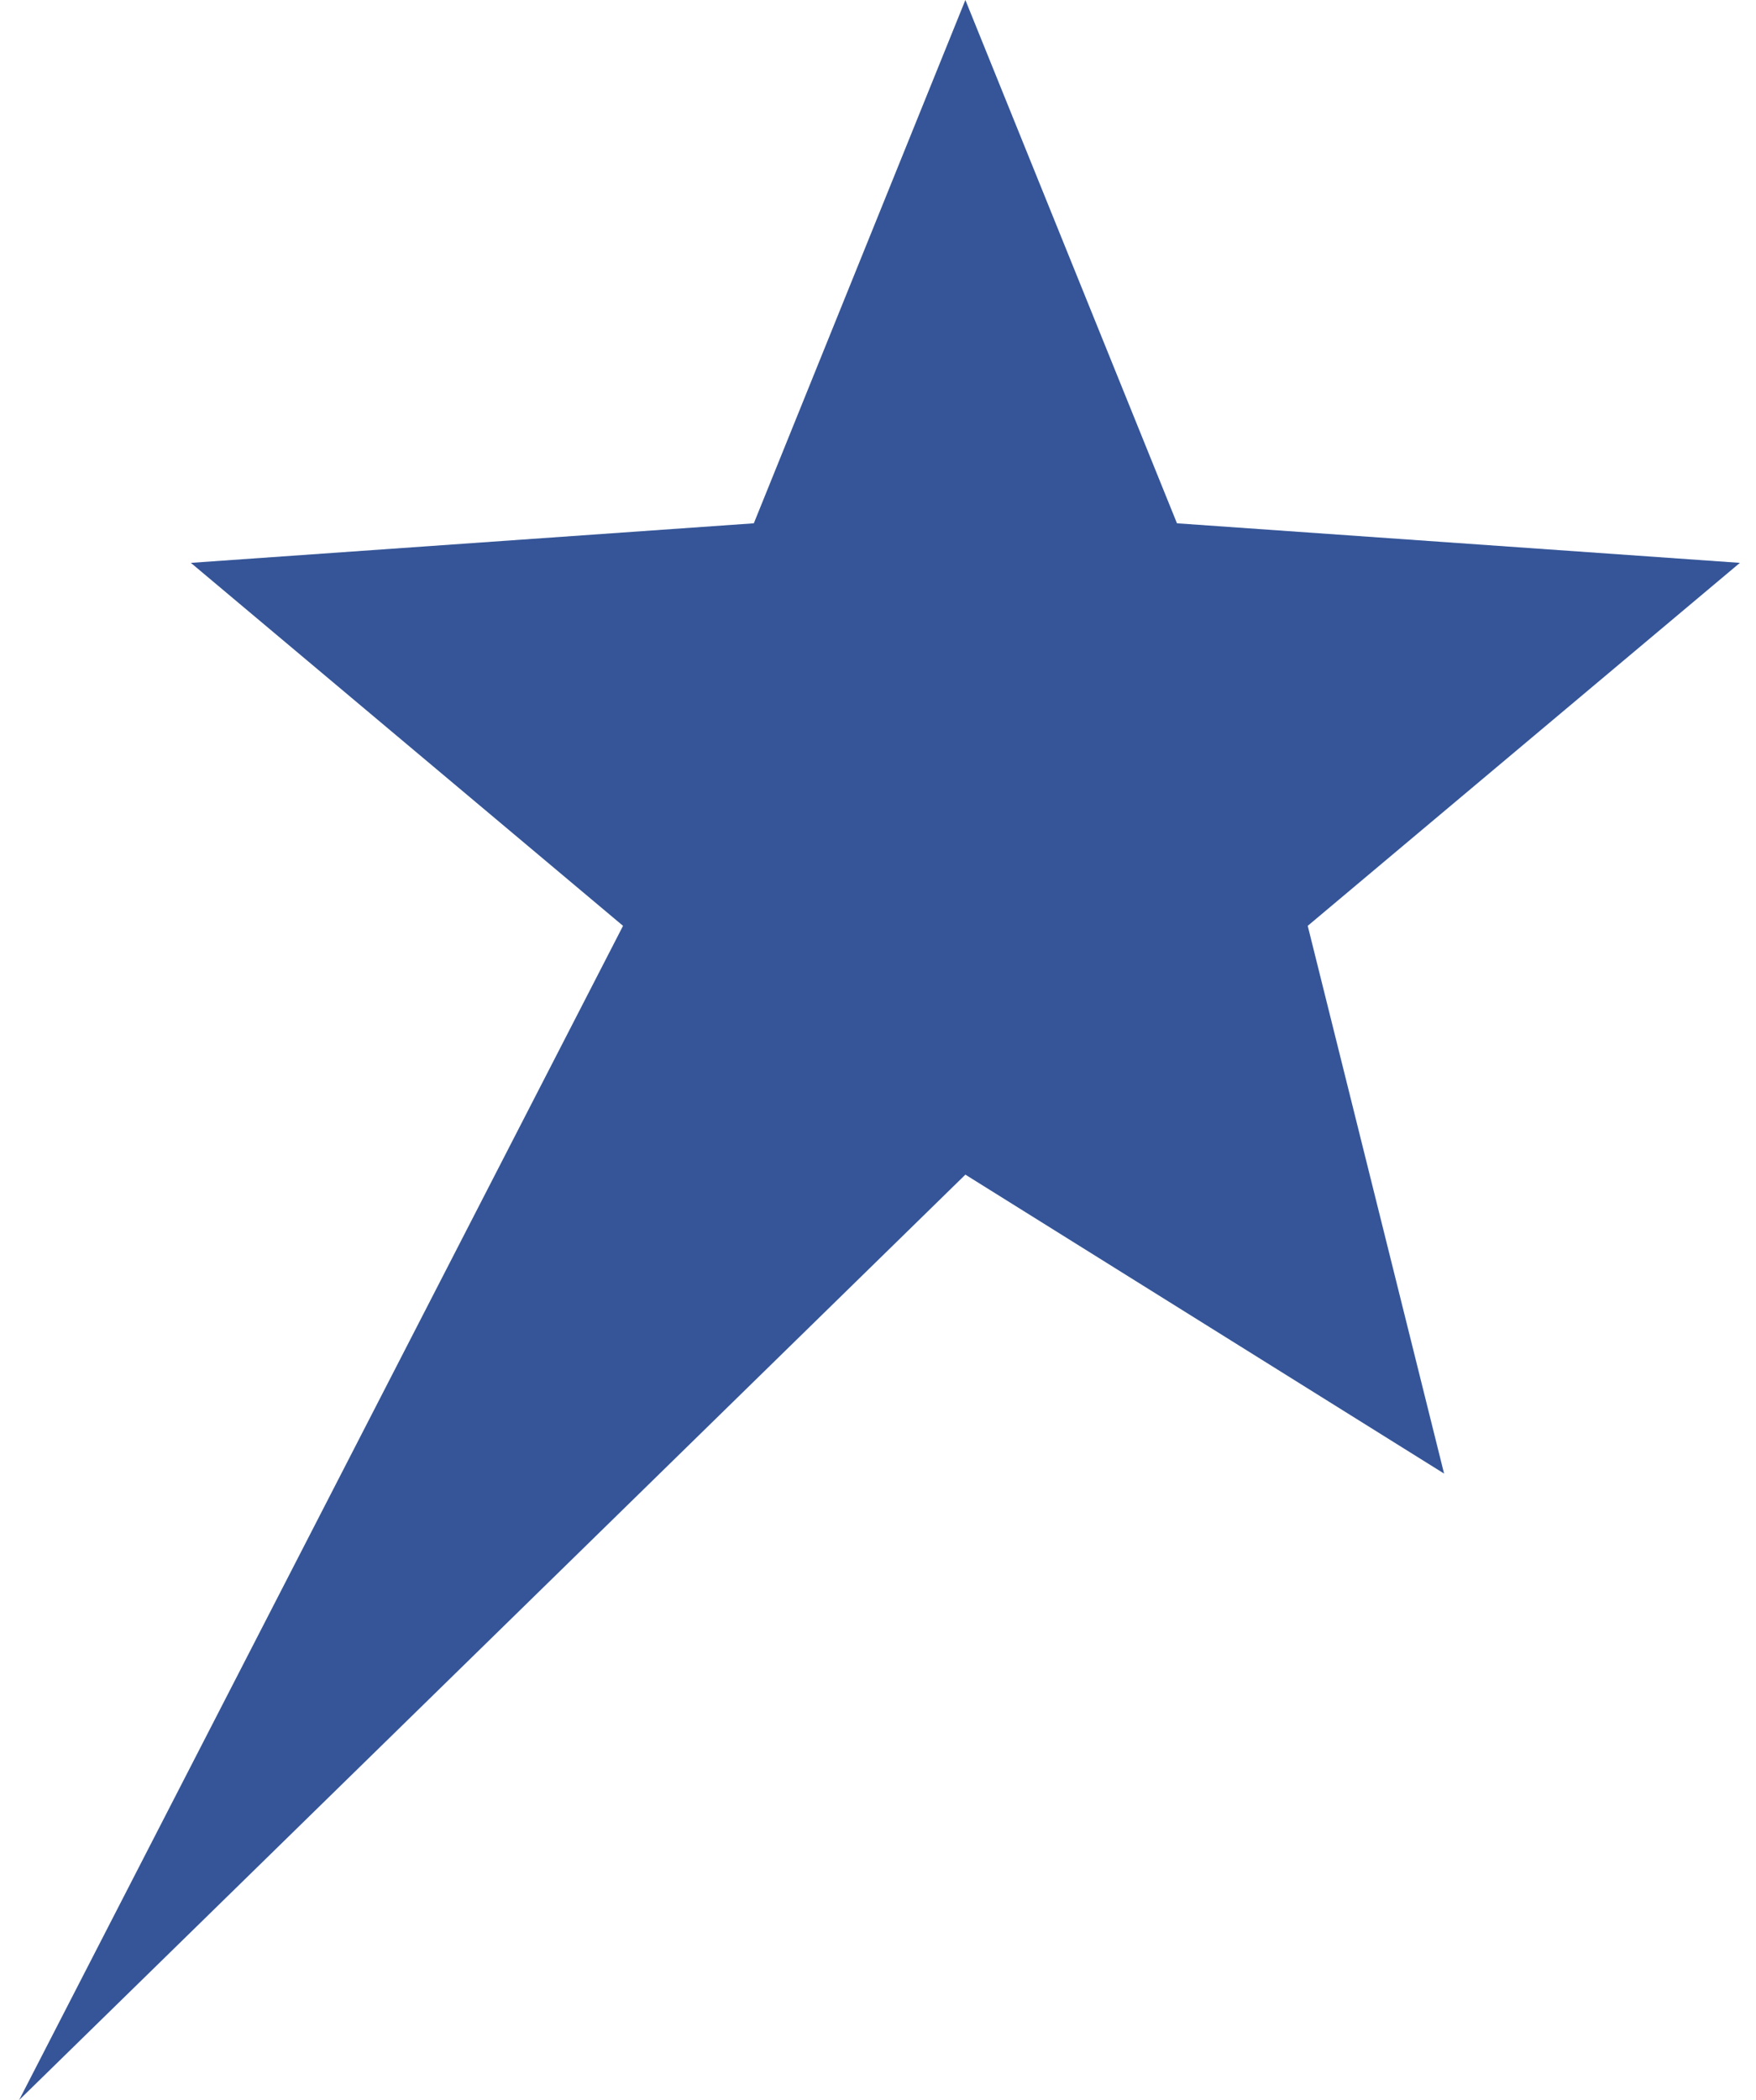 <svg width="46" height="55" viewBox="0 0 46 55" fill="none" xmlns="http://www.w3.org/2000/svg">
<path d="M25.289 0L30.832 13.705L45.578 14.741L34.257 24.247L37.829 38.592L25.289 30.763L0.5 55L16.321 24.247L5 14.741L19.747 13.705L25.289 0Z" fill="#355598"/>
</svg>

